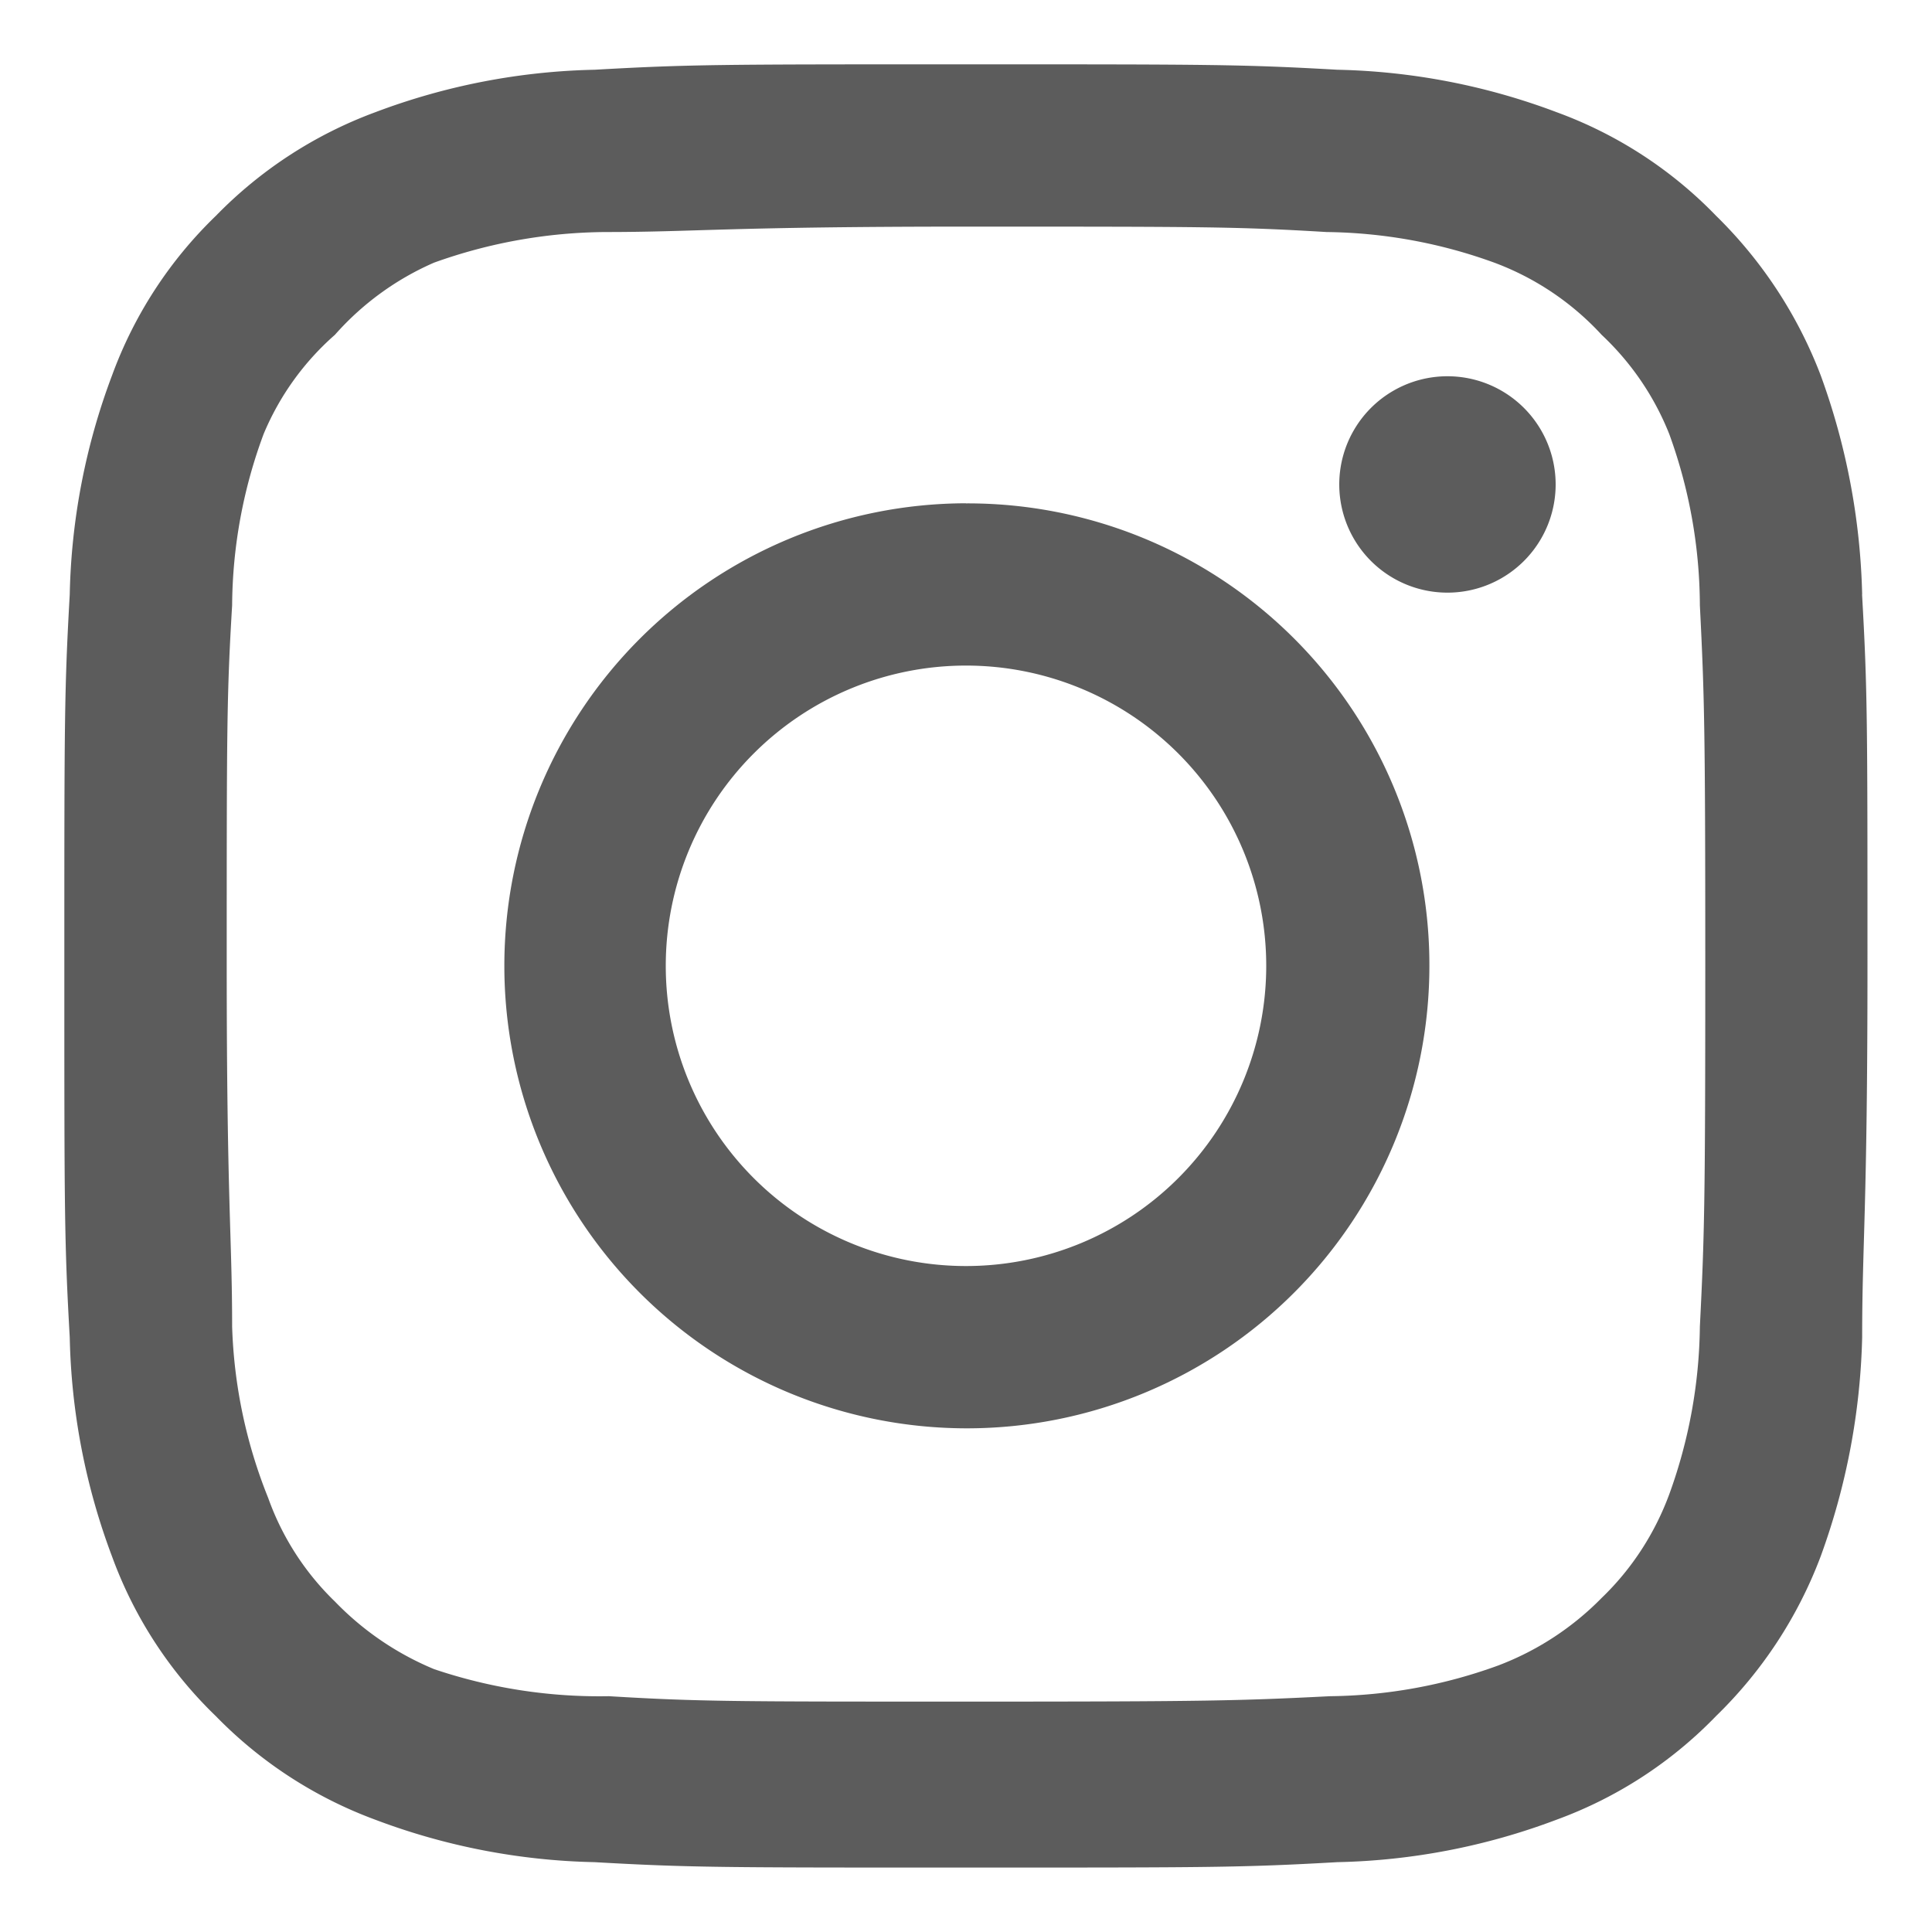 <svg width="20" height="20" fill="none" xmlns="http://www.w3.org/2000/svg"><path d="M14.984 3.895a1.12 1.12 0 1 0 0 2.24 1.12 1.12 0 0 0 0-2.24Zm4.293 2.259a7.087 7.087 0 0 0-.429-2.268 4.612 4.612 0 0 0-1.083-1.652 4.387 4.387 0 0 0-1.652-1.073 6.813 6.813 0 0 0-2.268-.439C12.856.666 12.54.666 10 .666s-2.856 0-3.845.056a6.813 6.813 0 0 0-2.268.439 4.461 4.461 0 0 0-1.652 1.073A4.387 4.387 0 0 0 1.16 3.886a6.813 6.813 0 0 0-.438 2.268c-.056.99-.056 1.307-.056 3.845 0 2.539 0 2.856.056 3.846.016.775.164 1.542.438 2.268a4.38 4.38 0 0 0 1.074 1.652 4.461 4.461 0 0 0 1.652 1.073 6.813 6.813 0 0 0 2.268.439c.989.056 1.306.056 3.845.056s2.856 0 3.845-.056a6.813 6.813 0 0 0 2.268-.439 4.387 4.387 0 0 0 1.652-1.073 4.528 4.528 0 0 0 1.083-1.652 7.087 7.087 0 0 0 .43-2.268c0-.99.055-1.307.055-3.846 0-2.538 0-2.856-.056-3.845Zm-1.68 7.579a5.238 5.238 0 0 1-.317 1.736c-.15.406-.388.773-.7 1.073a2.977 2.977 0 0 1-1.073.7 5.232 5.232 0 0 1-1.736.317c-.934.047-1.279.056-3.734.056-2.454 0-2.8 0-3.733-.056a5.346 5.346 0 0 1-1.81-.28 3.05 3.05 0 0 1-1.027-.7 2.8 2.8 0 0 1-.691-1.073 5.17 5.17 0 0 1-.373-1.773c0-.934-.056-1.279-.056-3.734 0-2.454 0-2.8.056-3.733a5.17 5.17 0 0 1 .326-1.773 2.8 2.8 0 0 1 .738-1.027 2.93 2.93 0 0 1 1.026-.747 5.348 5.348 0 0 1 1.774-.317c.933 0 1.278-.056 3.733-.056s2.8 0 3.733.056c.593.007 1.18.114 1.736.317a2.87 2.87 0 0 1 1.111.747c.306.287.545.637.7 1.027a5.23 5.23 0 0 1 .317 1.773c.047.933.056 1.279.056 3.733 0 2.455-.009 2.8-.056 3.734ZM10 5.21A4.788 4.788 0 1 0 14.797 10 4.779 4.779 0 0 0 10 5.211Zm0 7.896a3.108 3.108 0 1 1 0-6.216 3.108 3.108 0 0 1 0 6.216Z" fill="#5C5C5C"/></svg>